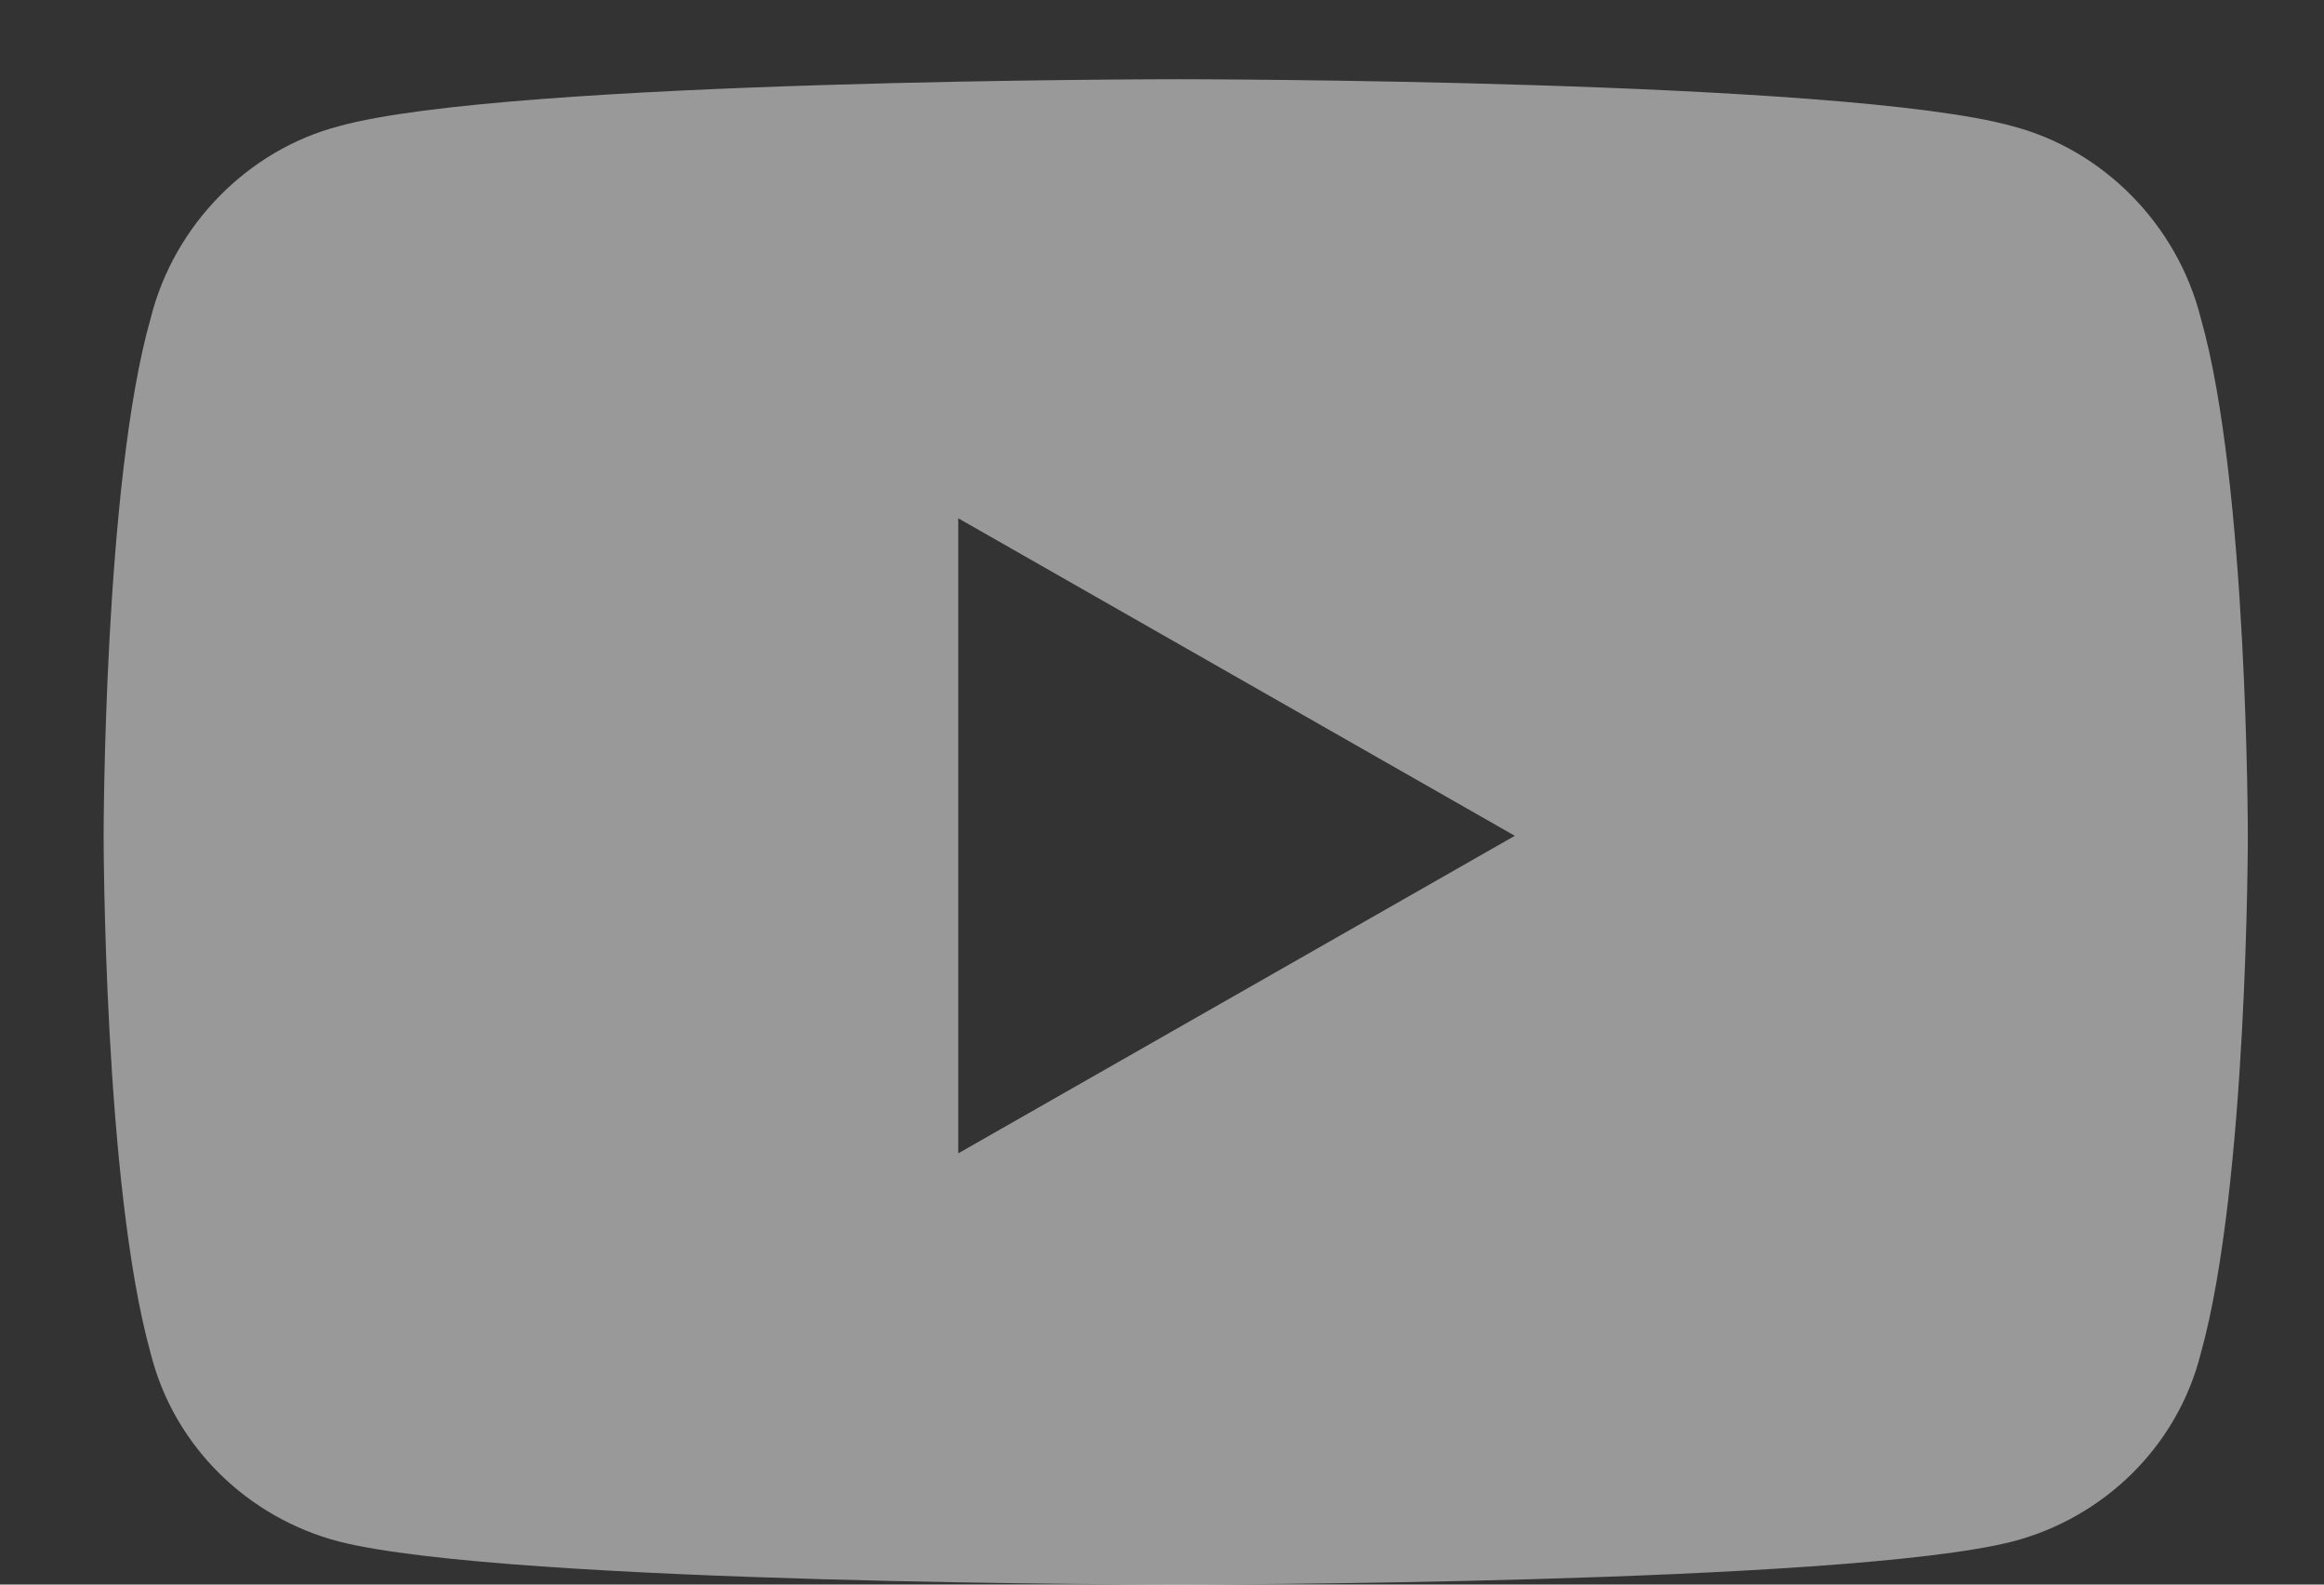 <svg width="22" height="15" viewBox="0 0 22 15" fill="none" xmlns="http://www.w3.org/2000/svg">
<rect x="0" y="0" width="22" height="15" fill="#333333" stroke="none"/>
<path opacity="0.5" d="M20.834 3.014C20.611 2.123 19.907 1.418 19.053 1.195C17.457 0.75 11.149 0.75 11.149 0.75C11.149 0.75 4.803 0.75 3.207 1.195C2.354 1.418 1.649 2.123 1.426 3.014C0.981 4.572 0.981 7.912 0.981 7.912C0.981 7.912 0.981 11.215 1.426 12.81C1.649 13.701 2.354 14.369 3.207 14.592C4.803 15 11.149 15 11.149 15C11.149 15 17.457 15 19.053 14.592C19.907 14.369 20.611 13.701 20.834 12.81C21.279 11.215 21.279 7.912 21.279 7.912C21.279 7.912 21.279 4.572 20.834 3.014ZM9.071 10.918V4.906L14.34 7.912L9.071 10.918Z" fill="white"/>
</svg>
